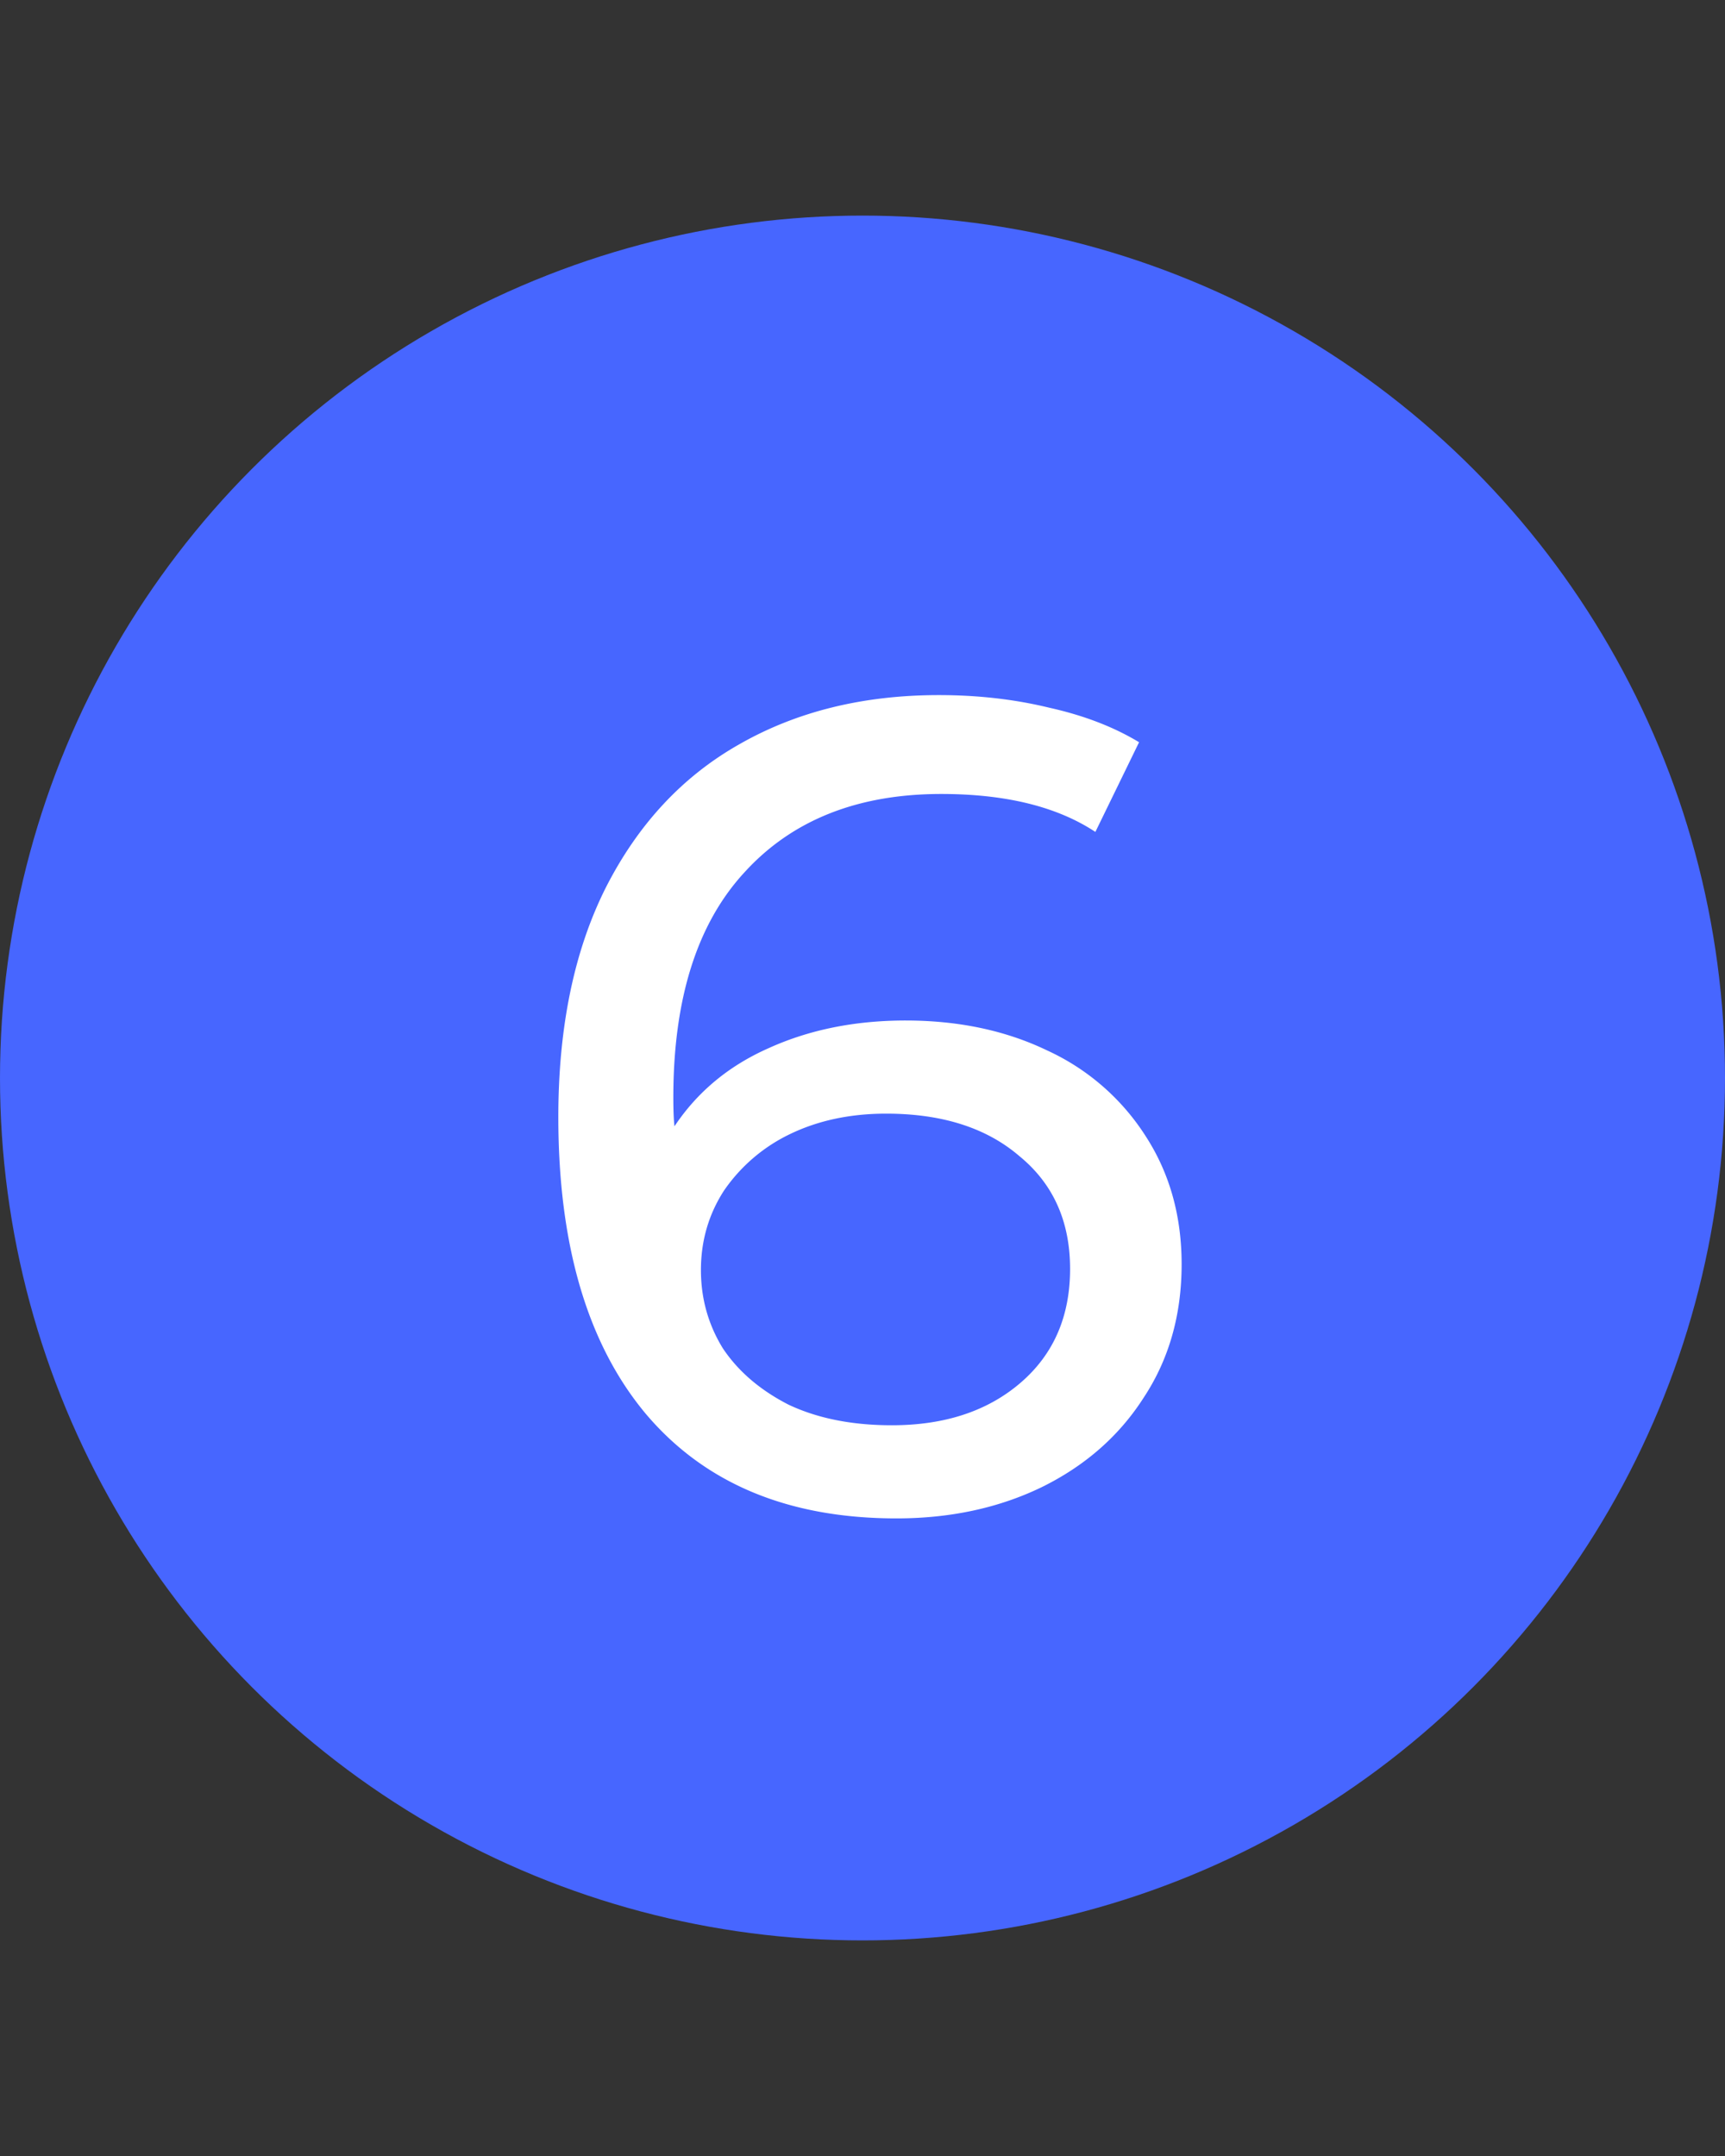 <svg xmlns="http://www.w3.org/2000/svg" width="24" height="30" fill="none"><rect width="100%" height="100%" fill="#333333" stroke="none"/><circle cx="12" cy="15" r="12" fill="#4766FF"/><path fill="#fff" d="M12.6 14.2c.736 0 1.392.139 1.968.416a3.212 3.212 0 0 1 1.376 1.2c.33.512.496 1.104.496 1.776 0 .704-.176 1.323-.528 1.856-.341.533-.816.95-1.424 1.248-.597.288-1.27.432-2.016.432-1.504 0-2.667-.485-3.488-1.456-.81-.97-1.216-2.347-1.216-4.128 0-1.248.219-2.31.656-3.184.448-.885 1.067-1.552 1.856-2 .8-.459 1.728-.688 2.784-.688.544 0 1.056.059 1.536.176.48.107.896.267 1.248.48l-.608 1.248c-.533-.352-1.248-.528-2.144-.528-1.163 0-2.075.363-2.736 1.088-.661.715-.992 1.76-.992 3.136 0 .17.005.304.016.4.32-.48.757-.843 1.312-1.088.565-.256 1.2-.384 1.904-.384Zm-.192 5.632c.736 0 1.333-.197 1.792-.592.459-.395.688-.923.688-1.584s-.235-1.184-.704-1.568c-.459-.395-1.077-.592-1.856-.592-.501 0-.95.096-1.344.288a2.34 2.34 0 0 0-.912.784c-.213.33-.32.699-.32 1.104 0 .395.101.757.304 1.088.213.32.517.581.912.784.405.192.885.288 1.44.288Z"/></svg>